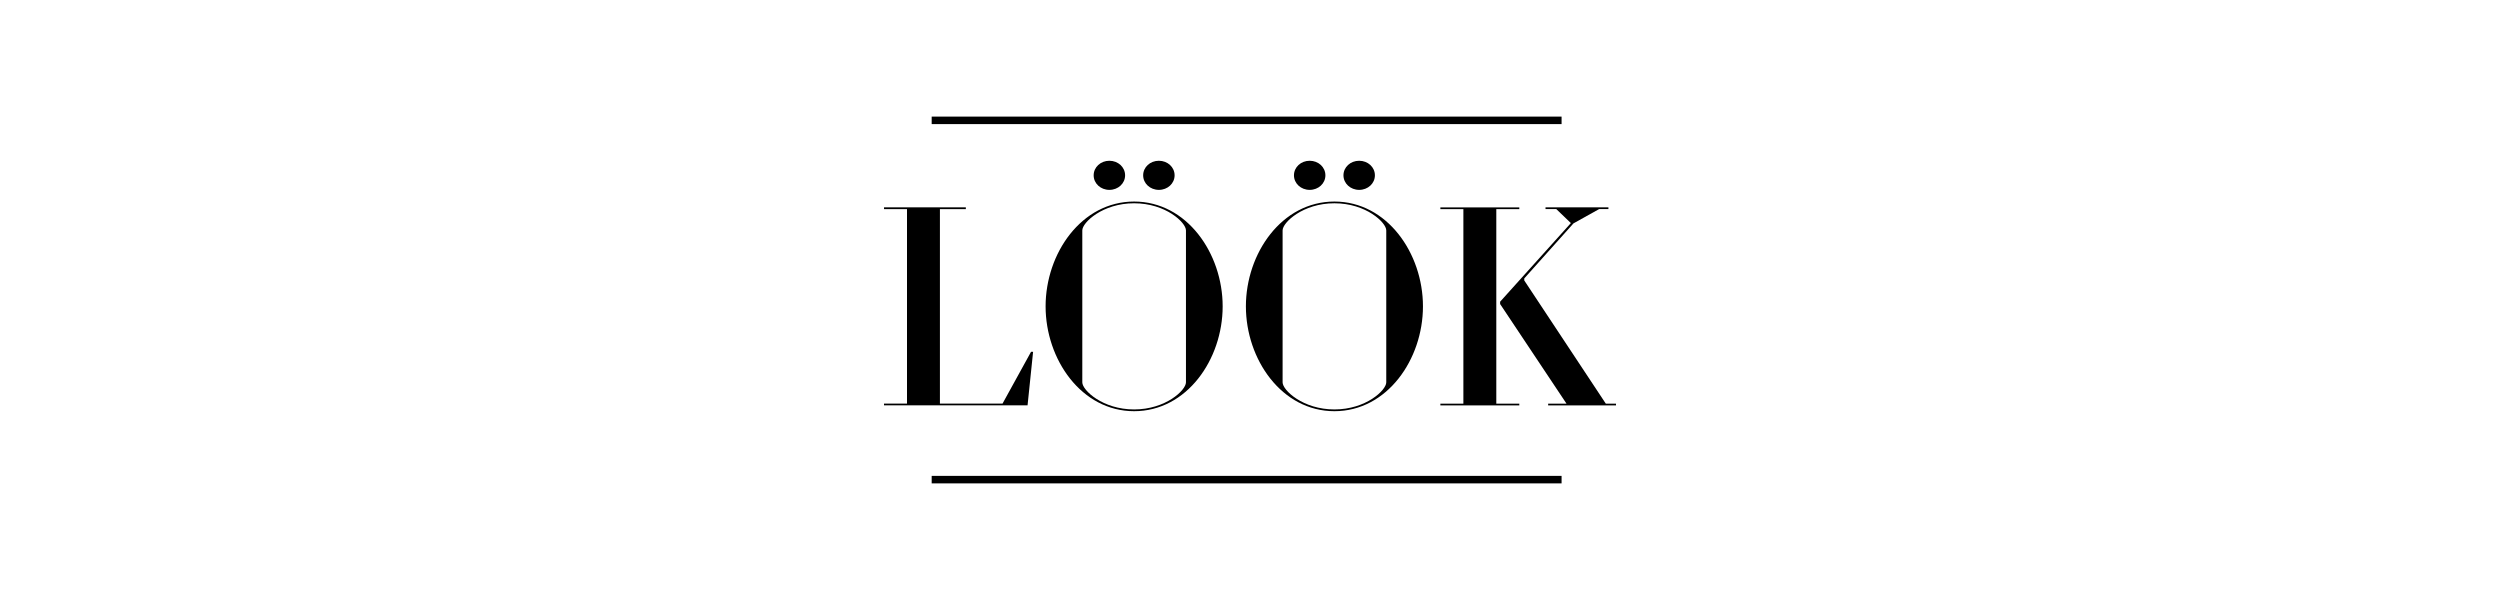 <svg viewBox="0 0 1250 300" xmlns="http://www.w3.org/2000/svg" data-name="Calque 1" id="Calque_1">
  <defs>
    <style>
      .cls-1 {
        fill: #000;
        stroke-width: 0px;
      }
    </style>
  </defs>
  <g>
    <path d="M453.51,104.55h-11.5v-.87h40.91v.87h-12.96v97.26h31.3l14.27-25.92h1.02l-2.77,26.79h-71.78v-.87h11.5v-97.26Z" class="cls-1"></path>
    <path d="M571.58,87.66c0-4.08,3.49-7.28,7.86-7.28s7.86,3.2,7.86,7.28-3.5,7.28-7.86,7.28-7.86-3.21-7.86-7.28ZM546.83,87.66c0-4.08,3.5-7.28,7.86-7.28s7.86,3.2,7.86,7.28-3.49,7.28-7.86,7.28-7.86-3.21-7.86-7.28ZM522.8,153.18c0-26.5,17.91-52.41,44.26-52.41s44.27,25.92,44.27,52.41-17.91,52.42-44.27,52.42-44.26-25.92-44.26-52.42ZM592.98,191.18v-76c0-3.93-10.19-13.54-25.92-13.54s-25.91,9.61-25.91,13.54v76c0,3.93,10.19,13.54,25.91,13.54s25.92-9.61,25.92-13.54Z" class="cls-1"></path>
    <path d="M671.73,87.66c0-4.08,3.49-7.28,7.86-7.28s7.86,3.2,7.86,7.28-3.5,7.28-7.86,7.28-7.86-3.21-7.86-7.28ZM646.98,87.66c0-4.08,3.49-7.28,7.86-7.28s7.86,3.2,7.86,7.28-3.49,7.28-7.86,7.28-7.86-3.21-7.86-7.28ZM622.95,153.18c0-26.5,17.91-52.41,44.26-52.41s44.27,25.92,44.27,52.41-17.91,52.42-44.27,52.42-44.26-25.92-44.26-52.42ZM693.13,191.18v-76c0-3.93-10.19-13.54-25.92-13.54s-25.91,9.61-25.91,13.54v76c0,3.93,10.19,13.54,25.91,13.54s25.92-9.61,25.92-13.54Z" class="cls-1"></path>
    <path d="M785.43,111.54l-7.28-6.99h-5.39v-.87h31.45v.87h-4.66l-12.81,7.14-24.61,27.52v1.02l40.77,61.59h5.1v.87h-33.92v-.87h9.17l-33.19-49.8v-1.16l35.38-39.32ZM748.15,201.82h11.5v.87h-39.46v-.87h11.5v-97.26h-11.5v-.87h39.46v.87h-11.5v97.26Z" class="cls-1"></path>
  </g>
  <rect height="3.75" width="314.95" y="58.3" x="465.84" class="cls-1"></rect>
  <rect height="3.75" width="314.95" y="237.94" x="465.84" class="cls-1"></rect>
</svg>